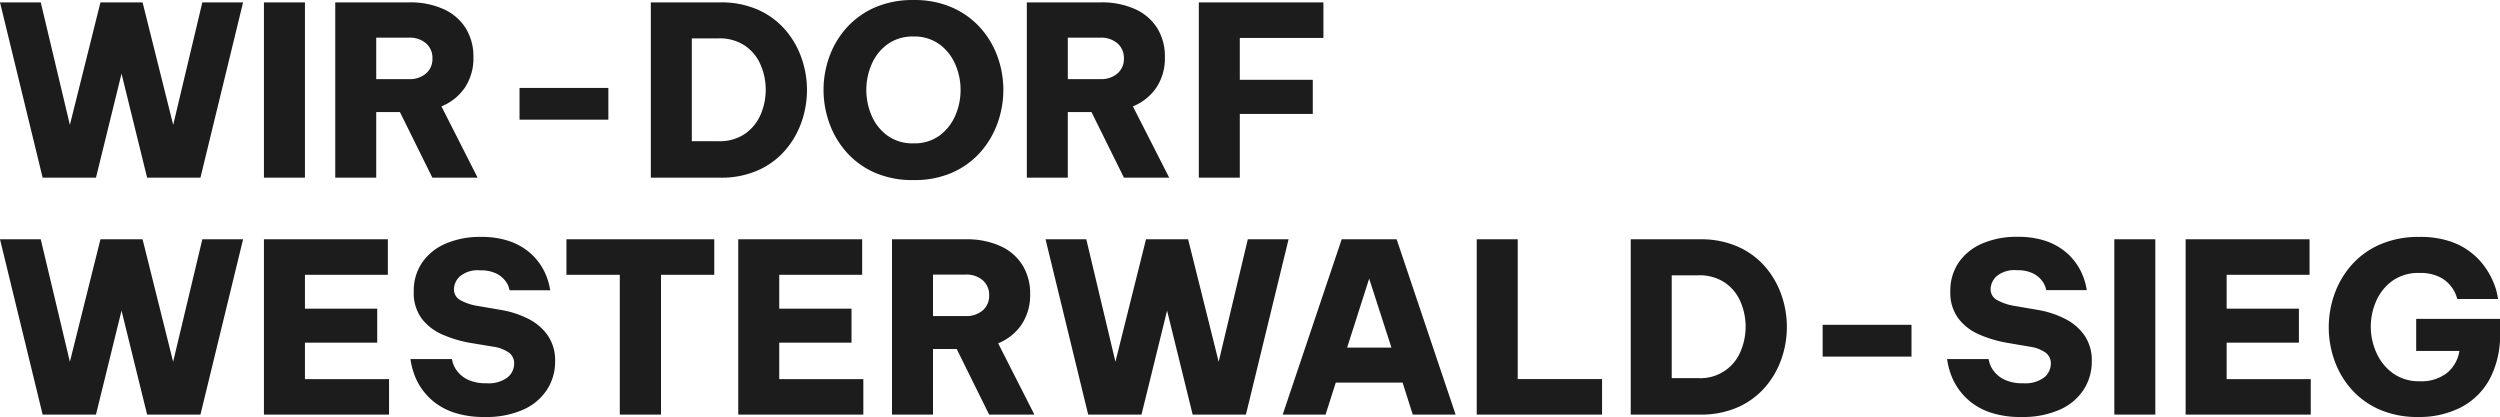 <svg xmlns="http://www.w3.org/2000/svg" width="142.452" height="23.76" viewBox="0 0 142.452 23.76">
  <path id="Pfad_17208" data-name="Pfad 17208" d="M2.754,0,.324-9.99H2.646L4.306-3.01,6.048-9.99h2.4L10.193-3.01,11.853-9.99h2.322L11.745,0H8.707L7.249-5.927,5.792,0ZM15.363,0V-9.99H17.7V0Zm4.064,0V-9.99h4.226a4.589,4.589,0,0,1,1.931.378,2.883,2.883,0,0,1,1.269,1.08A3.058,3.058,0,0,1,27.3-6.858a3.009,3.009,0,0,1-.479,1.714,2.949,2.949,0,0,1-1.343,1.08L27.54,0H24.962l-1.85-3.74h-1.35V0Zm4.2-7.979H21.762v2.363h1.863A1.409,1.409,0,0,0,24.6-5.94a1.083,1.083,0,0,0,.365-.851,1.1,1.1,0,0,0-.365-.864A1.409,1.409,0,0,0,23.625-7.979Zm6.3,4.671V-5.116h5.062v1.809ZM37.408,0V-9.99h3.956a5.154,5.154,0,0,1,2.16.425A4.424,4.424,0,0,1,45.07-8.424a4.941,4.941,0,0,1,.925,1.606,5.5,5.5,0,0,1,.311,1.823,5.5,5.5,0,0,1-.311,1.822,4.941,4.941,0,0,1-.925,1.606A4.424,4.424,0,0,1,43.524-.425,5.154,5.154,0,0,1,41.364,0Zm3.847-7.938H39.744v5.859h1.512a2.56,2.56,0,0,0,1.532-.432,2.57,2.57,0,0,0,.884-1.1,3.575,3.575,0,0,0,.284-1.411,3.558,3.558,0,0,0-.284-1.39,2.518,2.518,0,0,0-.884-1.1A2.59,2.59,0,0,0,41.256-7.938ZM52.38.135A5.339,5.339,0,0,1,50.139-.3a4.662,4.662,0,0,1-1.6-1.175,5.057,5.057,0,0,1-.965-1.654,5.6,5.6,0,0,1-.324-1.877,5.542,5.542,0,0,1,.324-1.87,5,5,0,0,1,.965-1.64,4.7,4.7,0,0,1,1.6-1.168,5.339,5.339,0,0,1,2.241-.439,5.3,5.3,0,0,1,2.227.439,4.7,4.7,0,0,1,1.6,1.168,5,5,0,0,1,.965,1.64,5.542,5.542,0,0,1,.324,1.87,5.6,5.6,0,0,1-.324,1.877,5.057,5.057,0,0,1-.965,1.654A4.662,4.662,0,0,1,54.607-.3,5.3,5.3,0,0,1,52.38.135Zm0-2.092A2.412,2.412,0,0,0,53.858-2.4a2.78,2.78,0,0,0,.9-1.141,3.619,3.619,0,0,0,.3-1.465,3.587,3.587,0,0,0-.3-1.451,2.78,2.78,0,0,0-.9-1.141,2.412,2.412,0,0,0-1.478-.446,2.435,2.435,0,0,0-1.492.446,2.729,2.729,0,0,0-.9,1.141,3.657,3.657,0,0,0-.3,1.451,3.69,3.69,0,0,0,.3,1.465,2.729,2.729,0,0,0,.9,1.141A2.435,2.435,0,0,0,52.38-1.957ZM58.833,0V-9.99h4.226a4.589,4.589,0,0,1,1.93.378,2.883,2.883,0,0,1,1.269,1.08A3.058,3.058,0,0,1,66.7-6.858a3.009,3.009,0,0,1-.479,1.714,2.949,2.949,0,0,1-1.343,1.08L66.947,0H64.368l-1.85-3.74h-1.35V0Zm4.2-7.979H61.169v2.363h1.863A1.409,1.409,0,0,0,64-5.94a1.083,1.083,0,0,0,.365-.851A1.1,1.1,0,0,0,64-7.654,1.409,1.409,0,0,0,63.032-7.979ZM68.634,0V-9.99h7.1v2.025H70.969v2.389h4.158v1.944H70.969V0ZM2.754,13.5.324,3.51H2.646L4.306,10.49,6.048,3.51h2.4l1.741,6.979L11.853,3.51h2.322l-2.43,9.99H8.707L7.249,7.573,5.792,13.5Zm12.609,0V3.51h7.061V5.535H17.7v1.93h4.118V9.4H17.7v2.079h4.792V13.5Zm12.6.135a5.483,5.483,0,0,1-1.721-.236,3.705,3.705,0,0,1-1.174-.614,3.588,3.588,0,0,1-.743-.8,3.5,3.5,0,0,1-.405-.8,4.249,4.249,0,0,1-.169-.614l-.041-.236h2.362l.054.209a1.49,1.49,0,0,0,.25.479,1.682,1.682,0,0,0,.594.479,2.321,2.321,0,0,0,1.073.209,1.77,1.77,0,0,0,1.208-.338,1.017,1.017,0,0,0,.371-.769.765.765,0,0,0-.277-.621,2.042,2.042,0,0,0-.9-.351L27.108,9.41a6.861,6.861,0,0,1-1.573-.472,2.96,2.96,0,0,1-1.188-.918A2.471,2.471,0,0,1,23.9,6.48a2.854,2.854,0,0,1,.466-1.627,3.084,3.084,0,0,1,1.33-1.087,4.9,4.9,0,0,1,2.038-.391A4.844,4.844,0,0,1,29.3,3.6a3.592,3.592,0,0,1,1.08.567,3.386,3.386,0,0,1,1.087,1.465,3.778,3.778,0,0,1,.169.567l.041.216H29.362l-.047-.169a1.238,1.238,0,0,0-.216-.391,1.475,1.475,0,0,0-.506-.4,2.007,2.007,0,0,0-.918-.175,1.569,1.569,0,0,0-1.147.344,1.028,1.028,0,0,0-.338.722.692.692,0,0,0,.371.634A2.972,2.972,0,0,0,27.5,7.3l1.417.243a5.431,5.431,0,0,1,1.512.5,2.986,2.986,0,0,1,1.107.945,2.491,2.491,0,0,1,.419,1.471,2.937,2.937,0,0,1-.466,1.627,3.12,3.12,0,0,1-1.357,1.134A5.16,5.16,0,0,1,27.958,13.635ZM35.64,13.5V5.535H32.6V3.51h8.424V5.535H37.989V13.5Zm6.75,0V3.51h7.061V5.535H44.726v1.93h4.118V9.4H44.726v2.079h4.792V13.5Zm8.761,0V3.51h4.226a4.589,4.589,0,0,1,1.931.378,2.883,2.883,0,0,1,1.269,1.08,3.058,3.058,0,0,1,.445,1.674,3.009,3.009,0,0,1-.479,1.714A2.949,2.949,0,0,1,57.2,9.437L59.265,13.5H56.687l-1.85-3.74h-1.35V13.5Zm4.2-7.979H53.487V7.884H55.35a1.409,1.409,0,0,0,.972-.324,1.083,1.083,0,0,0,.365-.851,1.1,1.1,0,0,0-.365-.864A1.409,1.409,0,0,0,55.35,5.521ZM62.33,13.5,59.9,3.51h2.322l1.66,6.979L65.624,3.51h2.4l1.741,6.979,1.66-6.979h2.322l-2.43,9.99H68.283L66.825,7.573,65.367,13.5Zm11.083,0,3.361-9.99h3.132l3.361,9.99H80.825l-.58-1.823H76.437L75.856,13.5Zm3.672-3.82h2.524L78.34,5.751Zm7.384,3.82V3.51h2.336v7.965h4.806V13.5Zm8.775,0V3.51H97.2a5.154,5.154,0,0,1,2.16.425,4.424,4.424,0,0,1,1.546,1.141,4.941,4.941,0,0,1,.925,1.606,5.5,5.5,0,0,1,0,3.645,4.941,4.941,0,0,1-.925,1.606,4.424,4.424,0,0,1-1.546,1.141,5.154,5.154,0,0,1-2.16.425Zm3.848-7.938H95.58v5.859h1.512a2.466,2.466,0,0,0,2.416-1.532,3.6,3.6,0,0,0,0-2.8,2.518,2.518,0,0,0-.884-1.1A2.59,2.59,0,0,0,97.092,5.562Zm7.088,4.631V8.384h5.063v1.809Zm11.34,3.443A5.483,5.483,0,0,1,113.8,13.4a3.705,3.705,0,0,1-1.174-.614,3.588,3.588,0,0,1-.742-.8,3.5,3.5,0,0,1-.405-.8,4.249,4.249,0,0,1-.169-.614l-.04-.236h2.362l.054.209a1.49,1.49,0,0,0,.25.479,1.682,1.682,0,0,0,.594.479,2.321,2.321,0,0,0,1.073.209,1.77,1.77,0,0,0,1.208-.338,1.017,1.017,0,0,0,.371-.769.765.765,0,0,0-.277-.621,2.042,2.042,0,0,0-.9-.351l-1.337-.229a6.861,6.861,0,0,1-1.573-.472,2.96,2.96,0,0,1-1.188-.918,2.471,2.471,0,0,1-.452-1.539,2.854,2.854,0,0,1,.466-1.627,3.084,3.084,0,0,1,1.33-1.087,4.9,4.9,0,0,1,2.038-.391,4.844,4.844,0,0,1,1.566.223,3.592,3.592,0,0,1,1.08.567,3.386,3.386,0,0,1,1.087,1.465,3.778,3.778,0,0,1,.169.567l.041.216h-2.309l-.047-.169a1.238,1.238,0,0,0-.216-.391,1.475,1.475,0,0,0-.506-.4,2.007,2.007,0,0,0-.918-.175,1.569,1.569,0,0,0-1.147.344,1.028,1.028,0,0,0-.338.722.692.692,0,0,0,.371.634,2.972,2.972,0,0,0,.938.324l1.418.243a5.431,5.431,0,0,1,1.512.5,2.986,2.986,0,0,1,1.107.945,2.491,2.491,0,0,1,.419,1.471,2.937,2.937,0,0,1-.466,1.627,3.12,3.12,0,0,1-1.357,1.134A5.16,5.16,0,0,1,115.52,13.635ZM120.8,13.5V3.51h2.336V13.5Zm4.063,0V3.51h7.061V5.535H127.2v1.93h4.118V9.4H127.2v2.079h4.793V13.5Zm13.257.135a5.375,5.375,0,0,1-2.227-.432,4.589,4.589,0,0,1-1.6-1.168,4.976,4.976,0,0,1-.958-1.647,5.632,5.632,0,0,1,.007-3.746,5.057,5.057,0,0,1,.965-1.654,4.631,4.631,0,0,1,1.613-1.174,5.468,5.468,0,0,1,2.268-.439,5.31,5.31,0,0,1,1.755.257,3.945,3.945,0,0,1,2.018,1.519,4.443,4.443,0,0,1,.459.851,3.782,3.782,0,0,1,.2.655l.047.257h-2.322l-.074-.223a1.931,1.931,0,0,0-.3-.52,1.871,1.871,0,0,0-.655-.52,2.479,2.479,0,0,0-1.134-.223,2.541,2.541,0,0,0-1.532.445,2.782,2.782,0,0,0-.925,1.148,3.567,3.567,0,0,0-.311,1.458,3.611,3.611,0,0,0,.317,1.492,2.9,2.9,0,0,0,.938,1.168,2.518,2.518,0,0,0,1.539.459,2.358,2.358,0,0,0,1.546-.472,2.01,2.01,0,0,0,.709-1.256H138V8.046h4.779v.8a5.327,5.327,0,0,1-.6,2.646,3.923,3.923,0,0,1-1.654,1.607A5.191,5.191,0,0,1,138.118,13.635Z" transform="translate(-0.324 10.125)" fill="#1c1c1c"/>
</svg>
